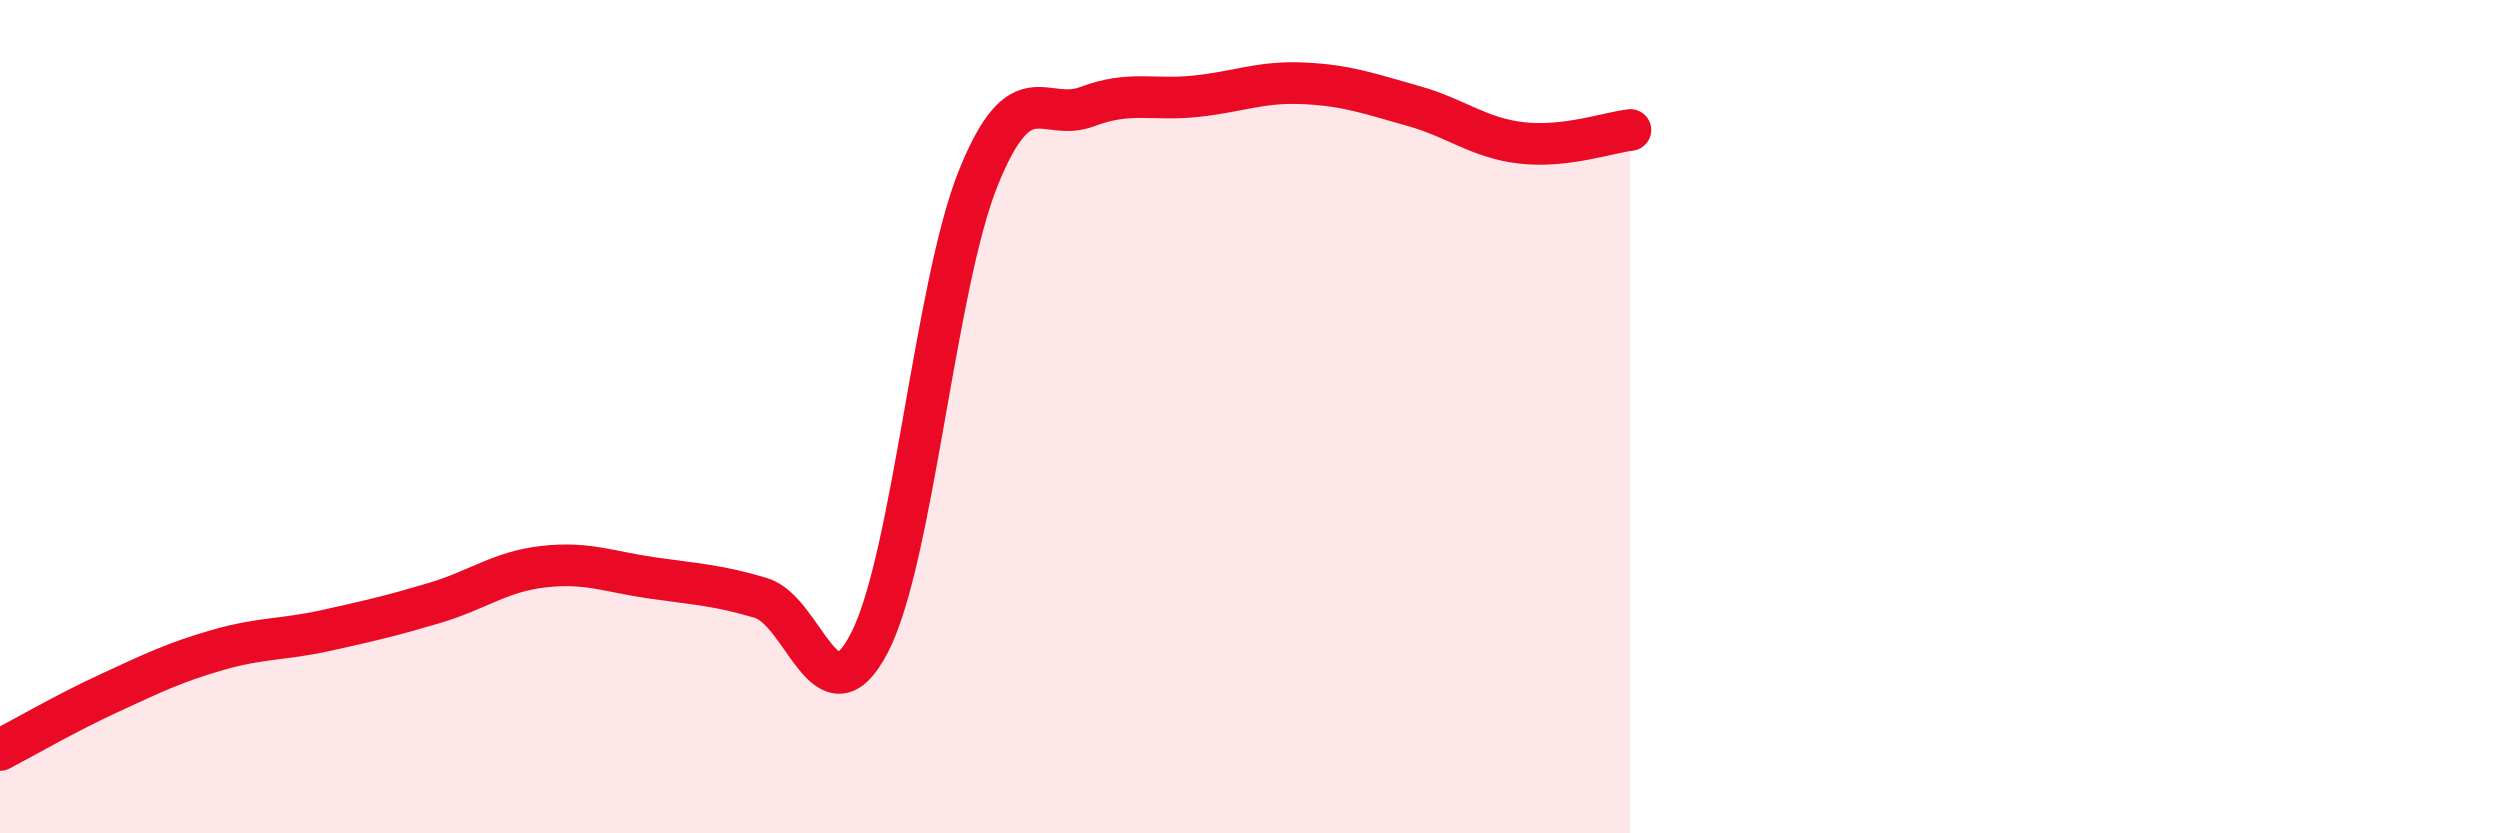 
    <svg width="60" height="20" viewBox="0 0 60 20" xmlns="http://www.w3.org/2000/svg">
      <path
        d="M 0,18 C 0.52,17.73 1.57,17.12 2.61,16.64 C 3.65,16.16 4.18,15.9 5.22,15.6 C 6.26,15.3 6.79,15.36 7.83,15.13 C 8.87,14.9 9.39,14.78 10.43,14.47 C 11.47,14.16 12,13.72 13.04,13.6 C 14.08,13.48 14.61,13.72 15.65,13.87 C 16.69,14.02 17.22,14.04 18.26,14.35 C 19.3,14.66 19.83,17.44 20.87,15.42 C 21.91,13.4 22.44,6.84 23.48,4.27 C 24.52,1.7 25.05,2.95 26.09,2.56 C 27.13,2.17 27.66,2.42 28.7,2.31 C 29.74,2.2 30.26,1.95 31.3,2 C 32.34,2.05 32.87,2.25 33.91,2.54 C 34.95,2.83 35.48,3.31 36.52,3.43 C 37.56,3.55 38.61,3.18 39.13,3.12L39.13 20L0 20Z"
        fill="#EB0A25"
        opacity="0.1"
        stroke-linecap="round"
        stroke-linejoin="round"
      />
      <path
        d="M 0,18 C 0.52,17.73 1.57,17.12 2.61,16.64 C 3.65,16.16 4.18,15.9 5.22,15.6 C 6.26,15.3 6.79,15.36 7.83,15.13 C 8.87,14.9 9.39,14.78 10.43,14.47 C 11.47,14.16 12,13.72 13.04,13.6 C 14.08,13.48 14.61,13.72 15.65,13.87 C 16.69,14.02 17.22,14.04 18.26,14.35 C 19.3,14.66 19.83,17.44 20.87,15.42 C 21.91,13.4 22.44,6.84 23.48,4.27 C 24.52,1.7 25.05,2.95 26.09,2.56 C 27.13,2.17 27.66,2.42 28.7,2.31 C 29.74,2.2 30.26,1.95 31.3,2 C 32.34,2.05 32.87,2.25 33.91,2.54 C 34.95,2.83 35.48,3.31 36.52,3.43 C 37.56,3.55 38.61,3.18 39.13,3.12"
        stroke="#EB0A25"
        stroke-width="1"
        fill="none"
        stroke-linecap="round"
        stroke-linejoin="round"
      />
    </svg>
  